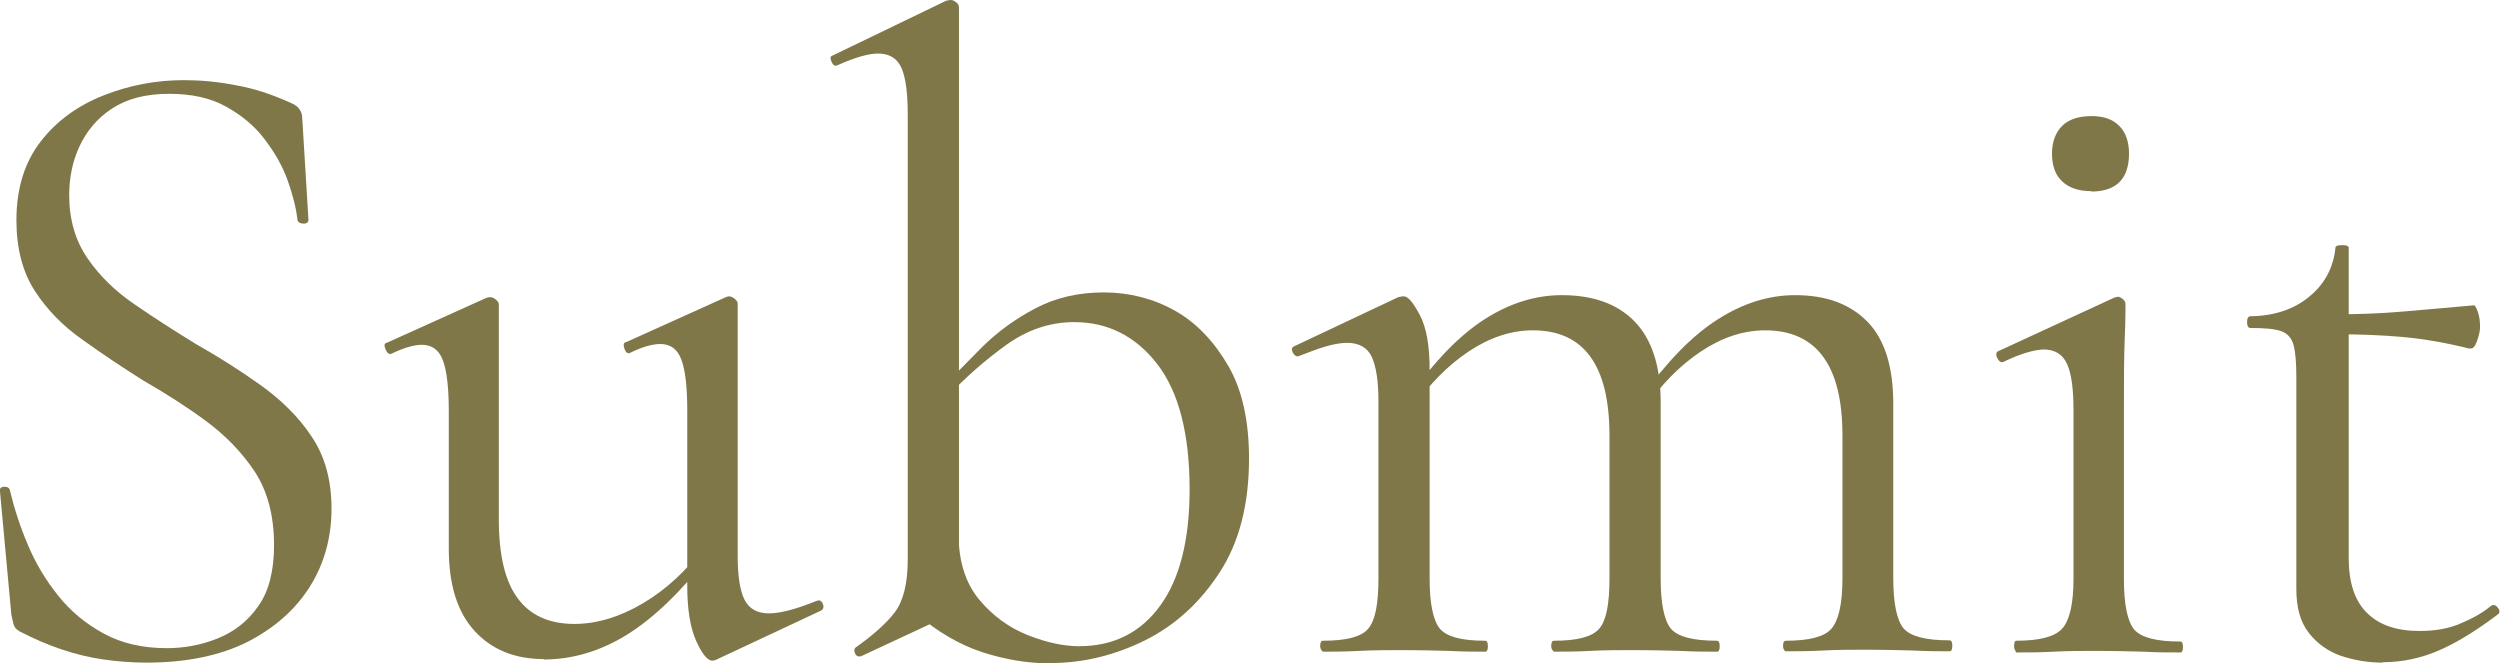 <svg height="16.97" viewBox="0 0 63.95 16.97" width="63.95" xmlns="http://www.w3.org/2000/svg"><g fill="#807749"><path d="m1.77 4.99c0 .63.16 1.17.47 1.62s.72.85 1.21 1.18c.49.34 1.01.67 1.56 1.01.57.32 1.12.67 1.64 1.04s.97.8 1.31 1.31c.35.51.52 1.13.52 1.86s-.18 1.4-.55 1.99-.9 1.06-1.6 1.42c-.7.35-1.56.53-2.59.53-.37 0-.73-.03-1.09-.08s-.72-.14-1.08-.26-.72-.28-1.07-.46c-.08-.05-.13-.1-.15-.17s-.04-.16-.06-.26l-.29-3.14c-.02-.08.02-.12.1-.13.08 0 .13.02.15.08.11.46.26.93.46 1.4.2.48.46.91.78 1.31s.71.72 1.17.97 1 .37 1.61.37c.44 0 .88-.08 1.3-.25s.77-.44 1.04-.83c.27-.38.4-.9.4-1.56 0-.75-.17-1.38-.49-1.87-.33-.5-.75-.93-1.25-1.3s-1.04-.71-1.61-1.04c-.54-.34-1.05-.68-1.55-1.04-.5-.35-.91-.77-1.22-1.25s-.47-1.08-.47-1.81c0-.81.21-1.48.62-2.01s.95-.92 1.61-1.18 1.34-.39 2.05-.39c.43 0 .87.04 1.33.13.46.08.91.23 1.36.43.12.05.21.1.26.17s.08.14.08.22l.16 2.62c0 .06-.04.1-.12.1s-.13-.02-.16-.08c-.03-.31-.12-.65-.25-1.02s-.34-.73-.6-1.07-.59-.61-.99-.83-.88-.32-1.45-.32c-.6 0-1.08.13-1.46.38s-.65.58-.83.97-.26.81-.26 1.25z"/><path d="m13.92 16.86c-.75 0-1.34-.24-1.78-.72s-.66-1.18-.66-2.1v-3.52c0-.6-.05-1.03-.15-1.3s-.28-.4-.54-.4c-.21 0-.47.08-.78.23-.06.02-.11-.02-.15-.12-.04-.09-.03-.15.03-.16l2.55-1.15s.06-.02.09-.02c.05 0 .1.02.15.06s.08.08.08.13v5.5c0 .91.16 1.58.48 2.01.32.44.81.66 1.45.66.58 0 1.17-.18 1.76-.53s1.11-.83 1.55-1.43l.11.25c-.71.91-1.4 1.57-2.08 1.99s-1.39.63-2.13.63zm4.95-9.08v6.44c0 .52.06.9.18 1.13s.33.34.62.34c.15 0 .33-.03.52-.08s.43-.13.7-.24c.08-.03.13 0 .16.08s.01.14-.05.17l-2.69 1.26s-.06.02-.09.02c-.12 0-.26-.17-.41-.5s-.23-.8-.23-1.41v-4.49c0-.6-.05-1.03-.15-1.3s-.28-.4-.54-.4c-.21 0-.48.08-.78.23-.06.02-.11-.02-.14-.12-.03-.09-.02-.15.05-.16l2.55-1.15s.05-.02.07-.02c.05 0 .1.02.15.06s.08.08.08.13z"/><path d="m22.01 16.79c-.06.01-.11-.01-.14-.08s-.02-.12.02-.15c.44-.31.78-.61 1-.9s.33-.74.33-1.36v-11.36c0-.55-.05-.95-.16-1.2s-.31-.37-.6-.37c-.25 0-.59.1-1.04.3-.06.03-.11 0-.15-.09s-.03-.15.03-.16l2.9-1.4s.08-.02.12-.02c.05 0 .09.02.14.06s.07.08.07.13v15.43l-2.51 1.17zm4.88.18c-.6 0-1.19-.1-1.77-.29s-1.14-.52-1.68-.98l1.08-2.05c0 .71.18 1.27.53 1.69s.77.72 1.25.91.92.28 1.3.28c.89 0 1.58-.35 2.08-1.04s.75-1.68.75-2.97c0-1.43-.28-2.5-.83-3.21s-1.26-1.07-2.12-1.07c-.63 0-1.21.2-1.75.59s-1.04.83-1.5 1.32l-.18-.16c.32-.35.68-.72 1.08-1.12.4-.39.85-.72 1.37-.99s1.09-.4 1.74-.4 1.27.16 1.82.47 1 .79 1.36 1.41.53 1.42.53 2.37c0 1.17-.25 2.14-.75 2.91s-1.13 1.35-1.91 1.74c-.77.38-1.58.58-2.4.58z"/><path d="m33.84 16.67s-.07-.05-.07-.14.02-.14.07-.14c.6 0 .99-.1 1.16-.31.18-.21.26-.63.26-1.28v-4.55c0-.51-.06-.88-.17-1.12s-.33-.36-.63-.36c-.15 0-.33.03-.54.09s-.44.15-.7.25c-.06.02-.11-.02-.15-.09-.04-.08-.03-.13.03-.16l2.67-1.26s.09-.02.14-.02c.11 0 .24.16.41.48s.25.79.25 1.4v5.34c0 .64.09 1.07.26 1.28.18.21.56.31 1.16.31.05 0 .07.05.07.14s-.02.14-.07.14c-.26 0-.57 0-.93-.02-.36-.01-.74-.02-1.14-.02s-.78 0-1.15.02-.68.02-.94.02zm5.91 0s-.07-.05-.07-.14.02-.14.07-.14c.6 0 .98-.1 1.16-.31s.26-.63.26-1.28v-3.66c0-1.79-.65-2.69-1.96-2.69-.55 0-1.1.18-1.64.54s-1.02.85-1.44 1.46l-.09-.28c.64-.92 1.29-1.59 1.93-2s1.3-.62 1.98-.62c.8 0 1.42.22 1.86.67s.67 1.14.67 2.07v4.51c0 .64.09 1.07.26 1.28.18.21.57.31 1.18.31.05 0 .07.05.07.14s-.02.14-.07.14c-.28 0-.59 0-.95-.02-.36-.01-.74-.02-1.14-.02s-.78 0-1.15.02-.68.02-.94.02zm5.93 0s-.07-.05-.07-.14.02-.14.07-.14c.6 0 .99-.1 1.17-.31s.28-.63.28-1.28v-3.66c0-1.79-.66-2.69-1.98-2.69-.55 0-1.1.18-1.64.54s-1.02.85-1.44 1.46l-.09-.28c.66-.92 1.31-1.59 1.96-2 .64-.41 1.3-.62 1.98-.62.8 0 1.41.23 1.85.68s.66 1.15.66 2.1v4.46c0 .64.09 1.07.26 1.28.18.21.57.31 1.18.31.05 0 .07.05.07.14s-.02.14-.07.14c-.26 0-.58 0-.94-.02-.37-.01-.75-.02-1.15-.02s-.78 0-1.14.02-.68.02-.96.02z"/><path d="m51.57 16.67s-.05-.05-.05-.14.02-.14.05-.14c.6 0 .99-.1 1.18-.31s.29-.63.29-1.28v-4.3c0-.54-.05-.93-.16-1.18s-.31-.38-.6-.38c-.12 0-.27.03-.44.08s-.37.13-.6.24c-.06.02-.11-.02-.15-.1s-.03-.14.01-.17l2.99-1.38s.08-.02.09-.02c.03 0 .07.02.12.06s.07.08.07.13c0 .12 0 .42-.02.9s-.02 1.08-.02 1.82v4.32c0 .64.09 1.07.26 1.28.18.21.57.31 1.18.31.05 0 .07.05.07.14s-.02.14-.07.14c-.28 0-.59 0-.95-.02-.36-.01-.74-.02-1.14-.02s-.78 0-1.14.02-.69.02-.98.02zm1.93-11.78c-.32 0-.57-.08-.75-.25s-.26-.41-.26-.71.09-.54.26-.71.43-.25.75-.25.54.08.71.25.25.41.25.71c0 .64-.32.97-.97.97z"/><path d="m60.95 16.95c-.37 0-.72-.06-1.06-.17-.34-.12-.61-.31-.83-.59s-.32-.65-.32-1.13v-5.4c0-.37-.02-.64-.07-.83-.05-.18-.15-.3-.32-.36s-.43-.08-.78-.08c-.06 0-.09-.05-.09-.15s.03-.15.09-.15c.61-.01 1.12-.18 1.51-.51.39-.32.61-.74.66-1.24 0-.05.06-.07.17-.07s.17.02.17.07v7.94c0 .63.16 1.1.47 1.4.31.31.76.46 1.34.46.4 0 .76-.06 1.07-.2.31-.13.57-.28.77-.45.06-.03.12-.01.17.06s.05.13-.01.17c-.57.43-1.08.74-1.53.93s-.92.29-1.41.29zm2.23-8.03c-.6-.15-1.17-.25-1.72-.3s-1.14-.07-1.77-.07v-.51c.61 0 1.2-.02 1.77-.07s1.17-.1 1.82-.16c.03 0 .06.05.1.16s.06.24.06.39c0 .11-.03.23-.08.37s-.11.2-.17.18z"/></g></svg>